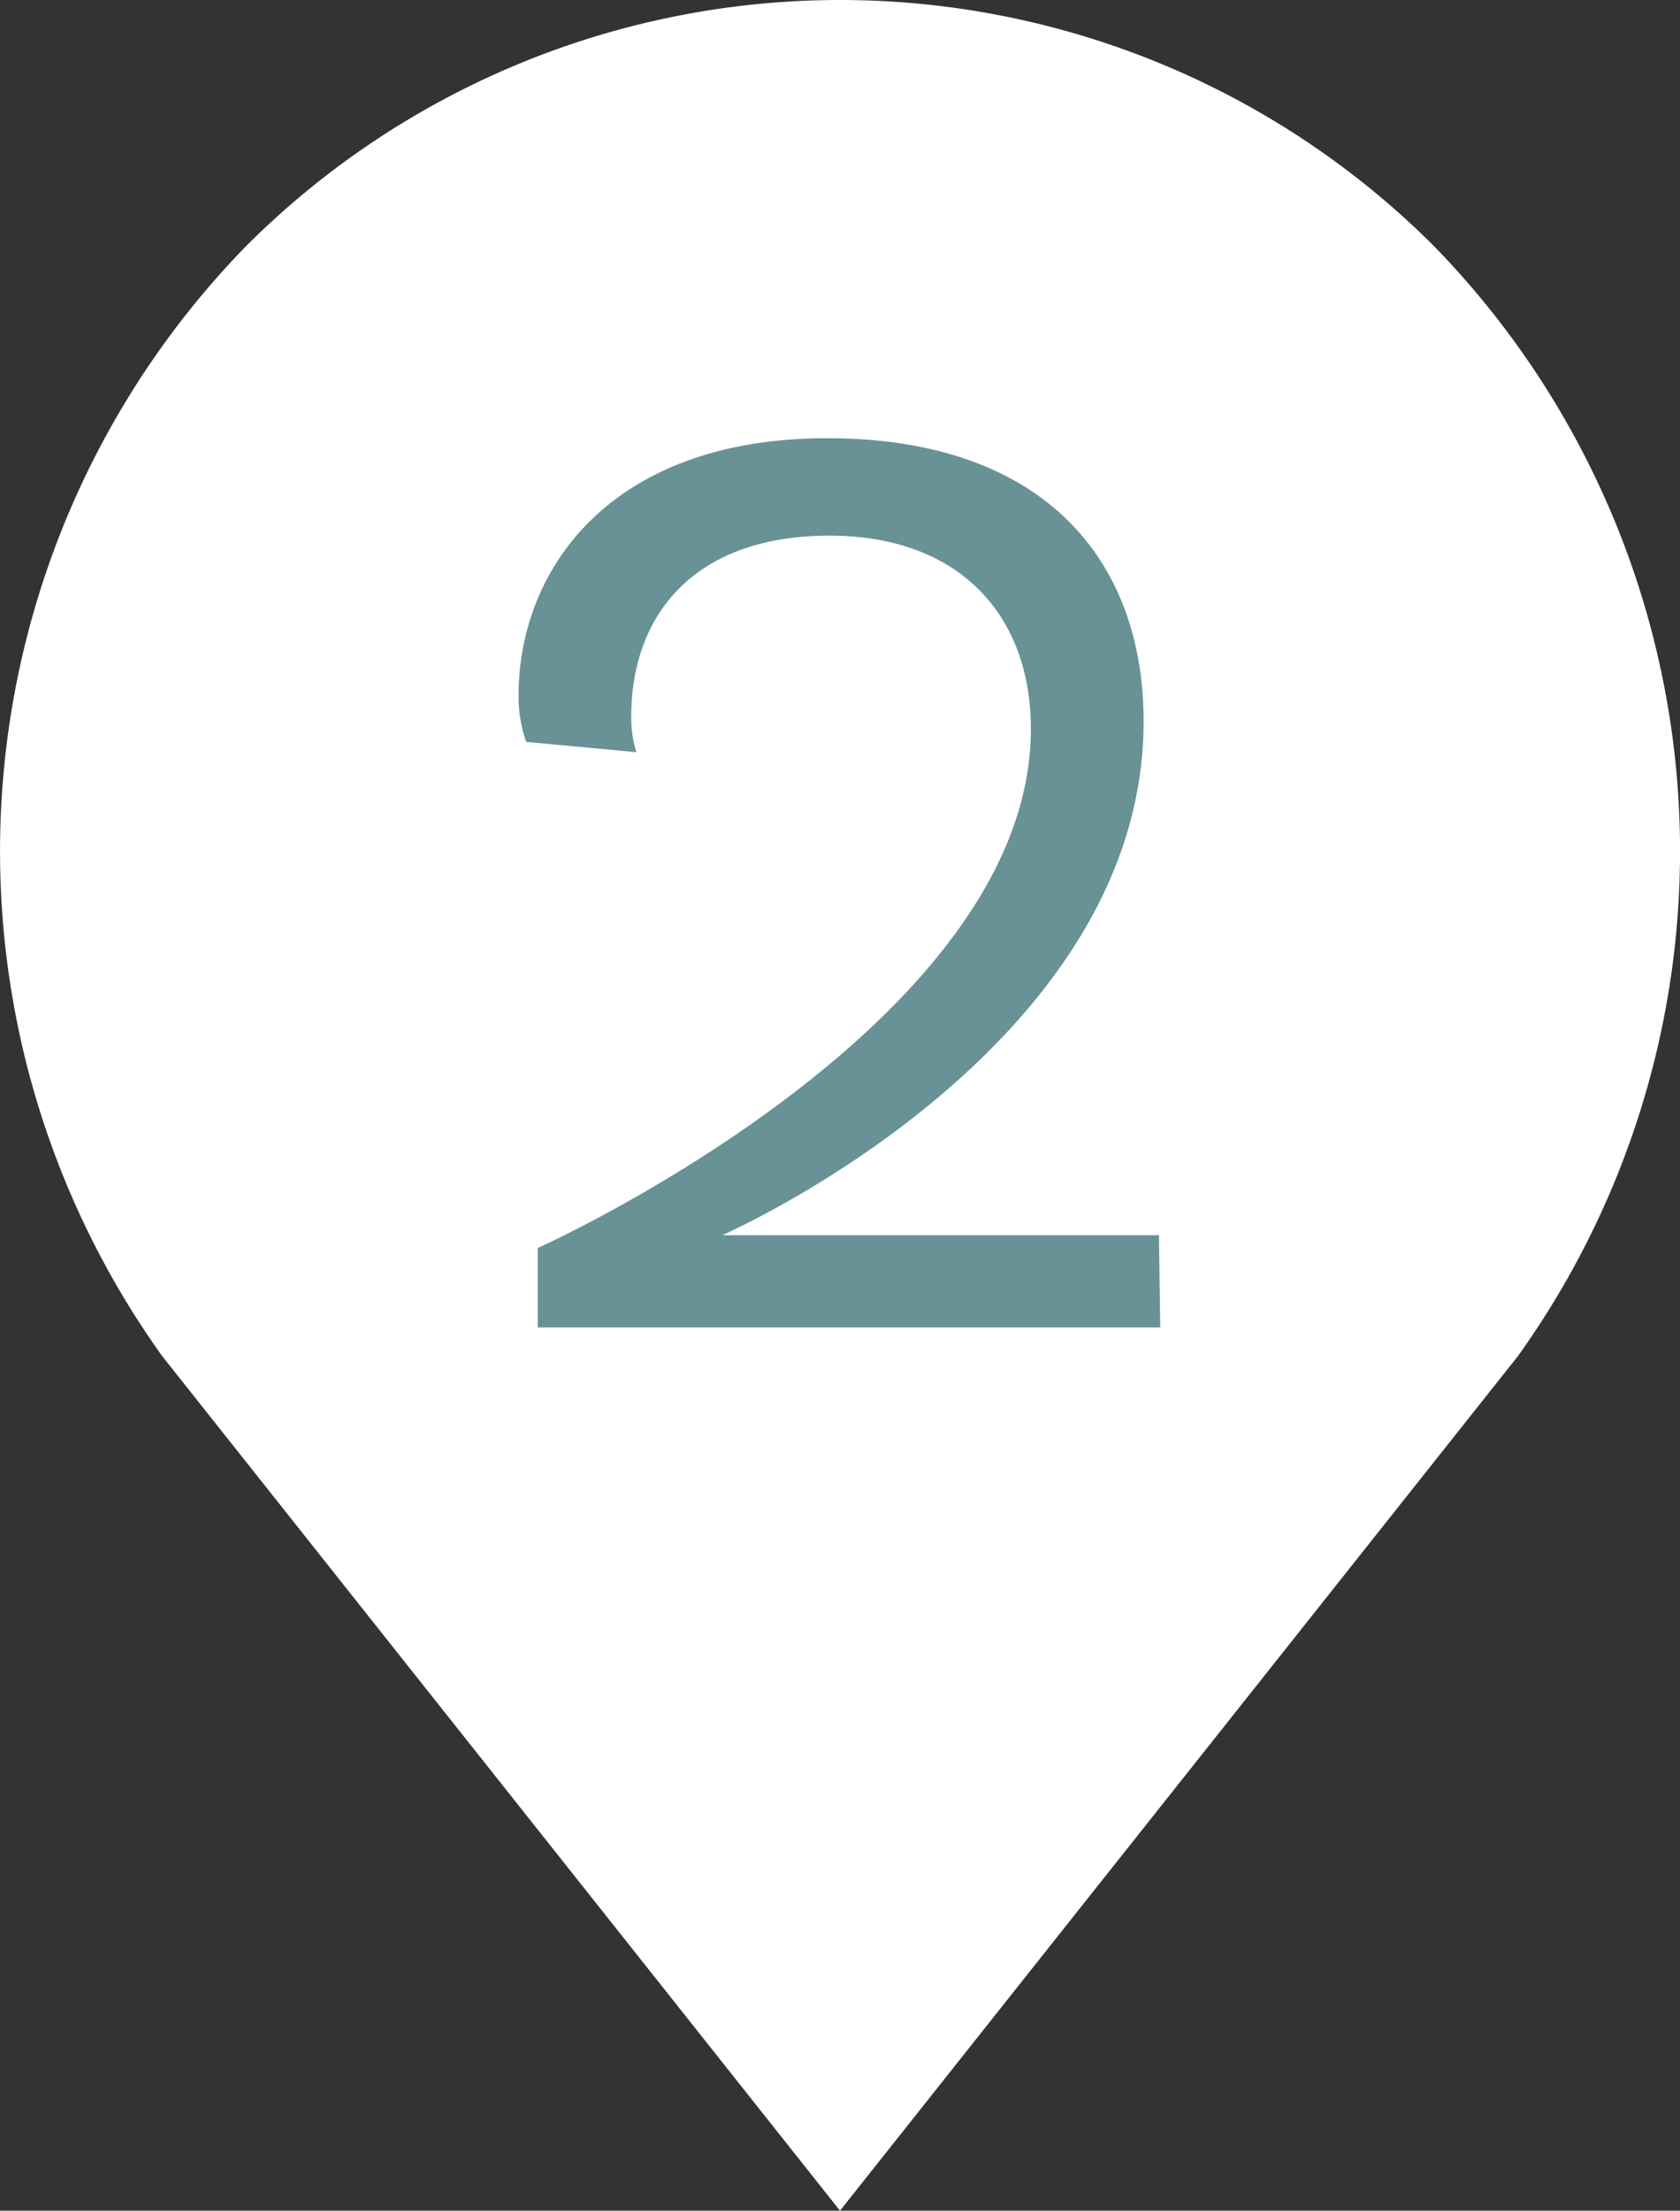<svg xmlns="http://www.w3.org/2000/svg" width="45.752" height="60.183" viewBox="0 0 45.752 60.183">
  <rect x="0" y="0" width="45.752" height="60.183" fill="#333333" stroke="none"/>
  <g id="icon02" transform="translate(-374.164 -792.429)">
    <path id="パス_3573" data-name="パス 3573" d="M397.04,852.612,378.583,829.35a23.6,23.6,0,0,1,2.282-30.221h0a22.876,22.876,0,0,1,32.351,0h0A23.6,23.6,0,0,1,415.5,829.35Z" fill="#fff"/>
    <g id="グループ_915" data-name="グループ 915">
      <g id="グループ_914" data-name="グループ 914">
        <path id="パス_3574" data-name="パス 3574" d="M388.809,828.567v-2.162s13.429-6.035,13.429-14.127c0-3.175-2.023-5.267-5.476-5.267-3.767,0-5.407,2.232-5.407,4.918a3.116,3.116,0,0,0,.14.977l-3-.28a3.707,3.707,0,0,1-.209-1.255c0-3.454,2.511-7.012,8.406-7.012,5.86,0,8.616,3.28,8.616,7.709,0,8.965-11.476,13.988-11.476,13.988h11.894l.035,2.511Z" fill="#689296"/>
      </g>
    </g>
  </g>
</svg>
